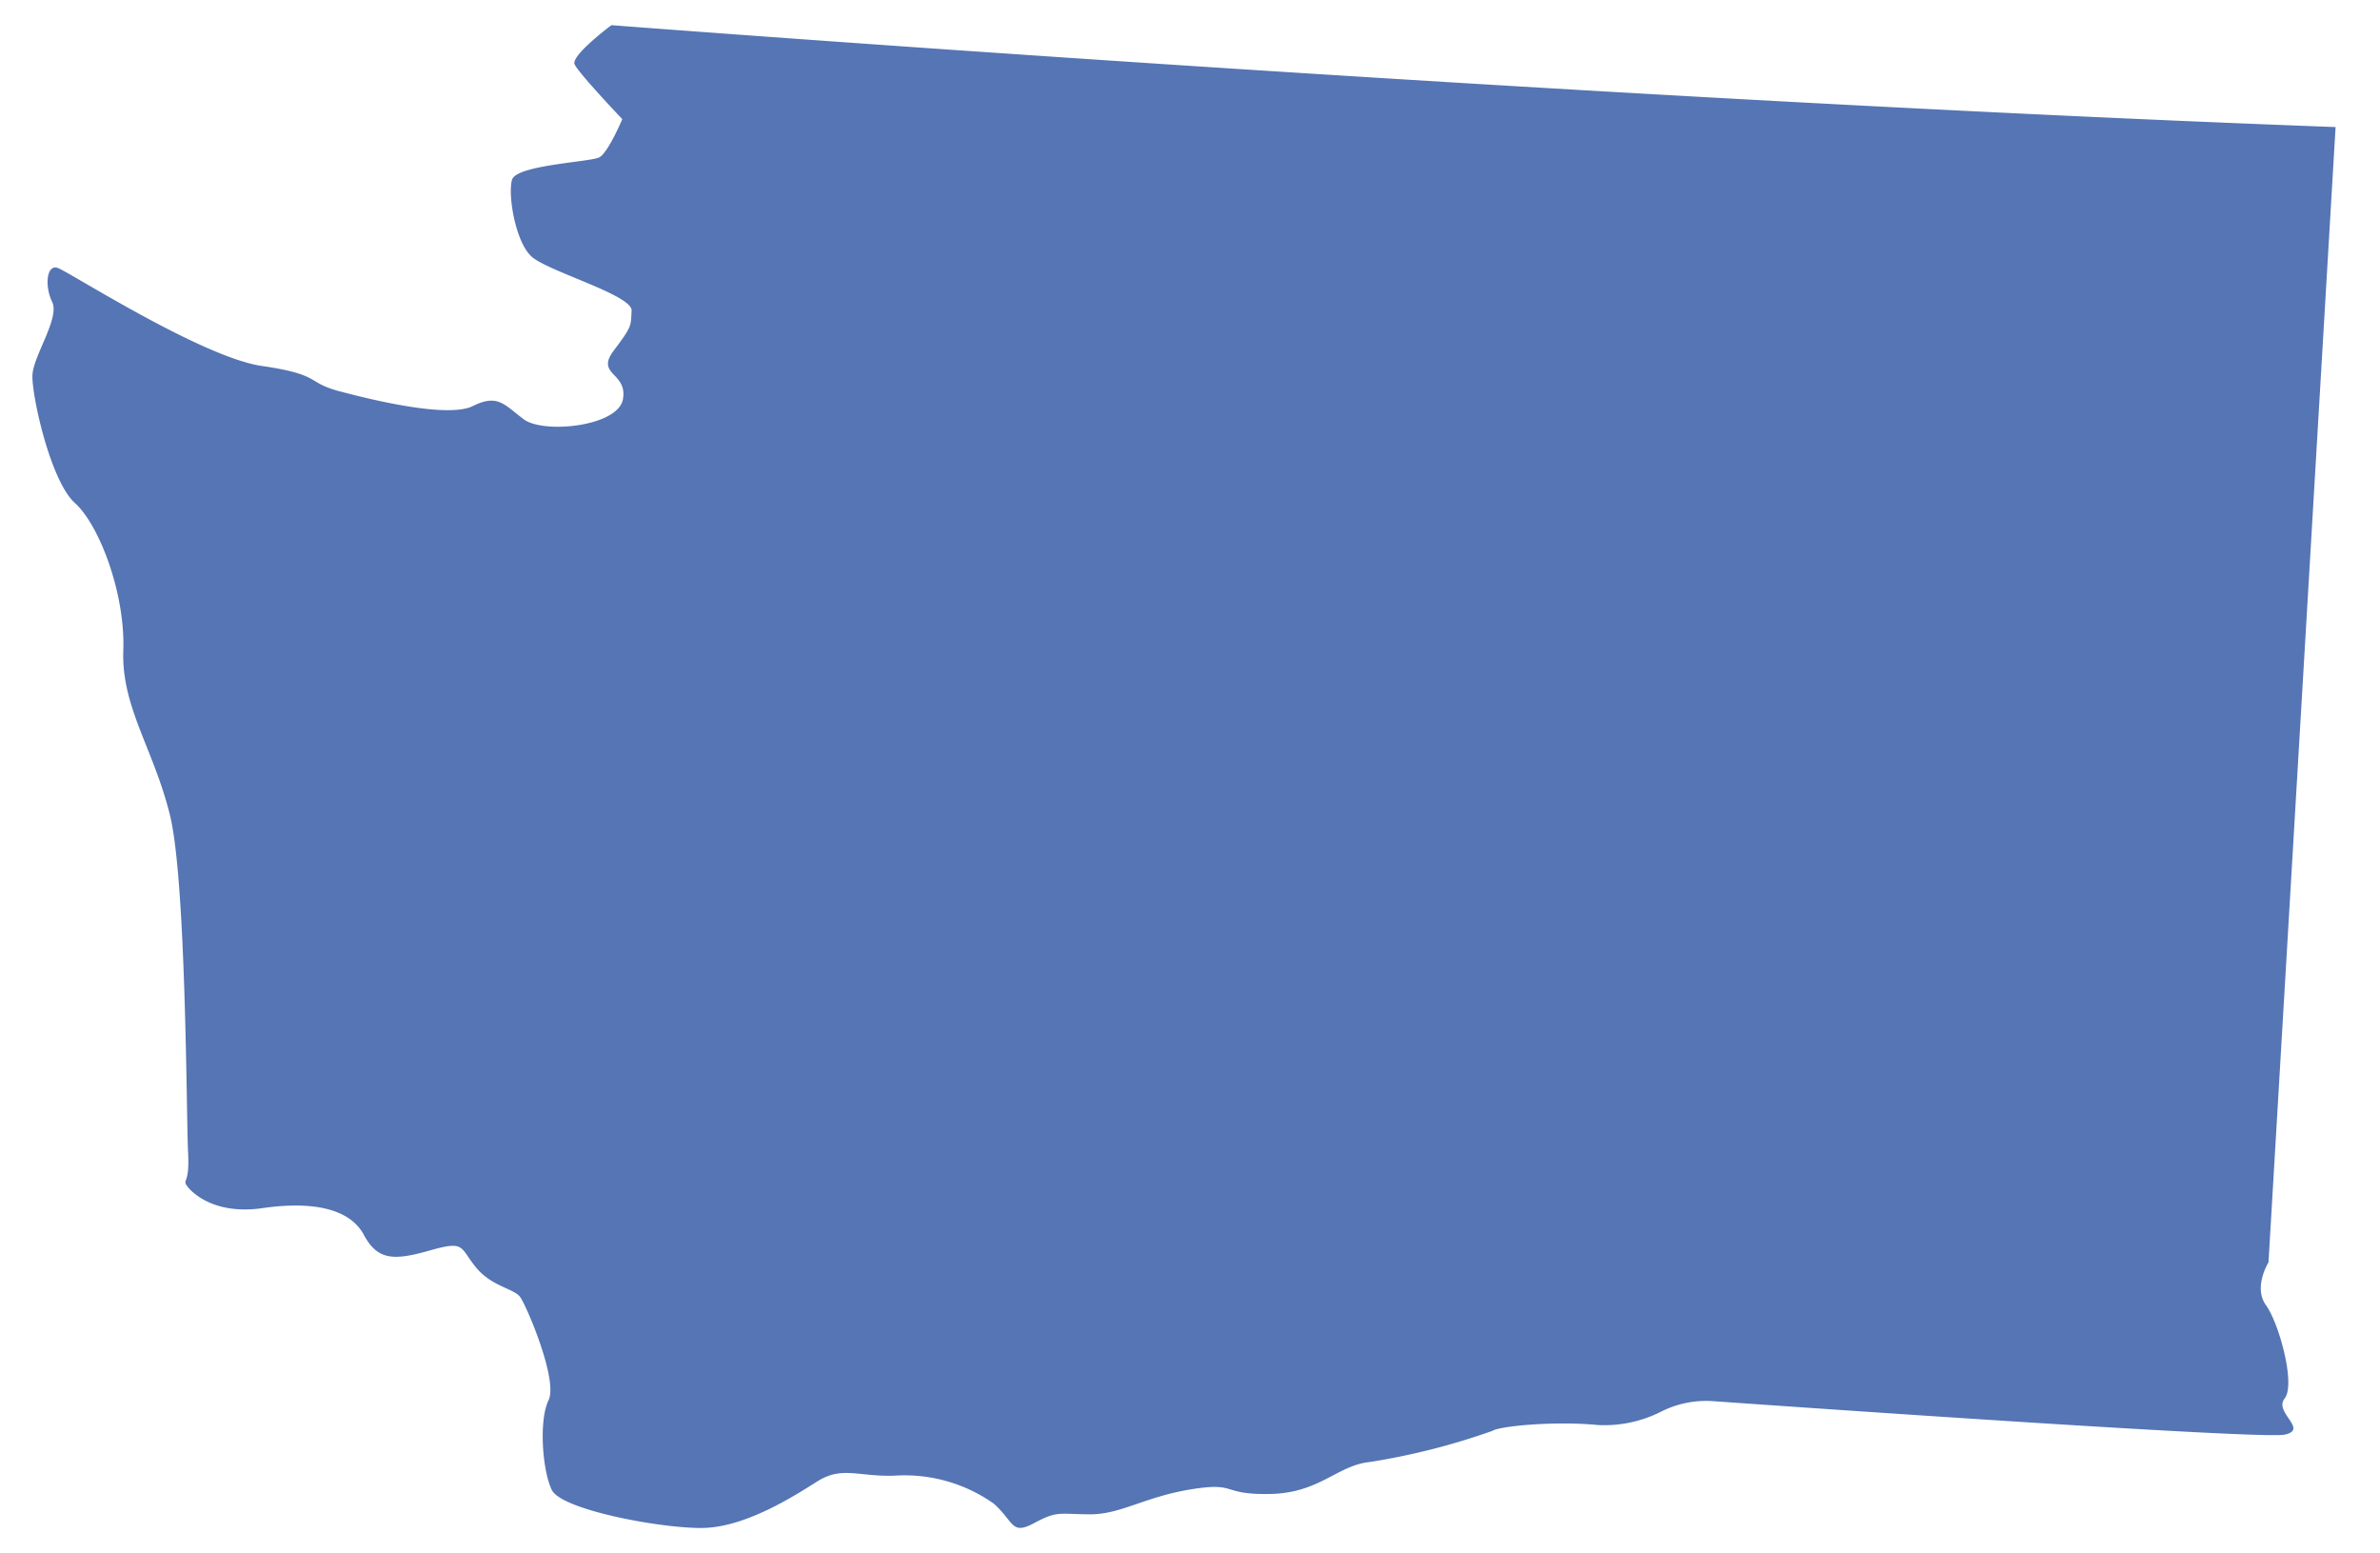 <svg xmlns="http://www.w3.org/2000/svg" viewBox="0 0 153.25 100"><title>svg</title><path d="M150.39,8.18l-4.32,73.09s-1,1.6-.16,2.76,1.92,5.1,1.2,6,1.57,2,0,2.33c-1.33.31-29.37-1.63-36.88-2.16a6.42,6.42,0,0,0-3.19.64,8.11,8.11,0,0,1-4.17.9c-2.76-.27-6.32.07-6.78.38a44.1,44.1,0,0,1-7.87,2c-2.12.21-3.23,2-6.44,2.06s-2.06-.79-5.08-.3-4.53,1.62-6.52,1.61-2.09-.24-3.58.56S65.32,98,64,96.81A9.94,9.94,0,0,0,57.63,95c-2.34.09-3.4-.64-5,.37s-4.72,3-7.49,3-9-1.19-9.61-2.45-.84-4.48-.21-5.77-1.41-6.07-1.82-6.64-1.85-.67-2.88-1.95-.67-1.7-2.93-1.06-3.36.69-4.26-1-3.3-2.19-6.54-1.72-4.7-1.16-4.9-1.51.23-.09.12-2.1S12,56.74,10.94,52.46s-3.13-6.94-3-10.59S6.4,33.8,4.82,32.38s-2.8-7-2.73-8.25,1.77-3.66,1.27-4.69S3,17,3.72,17.25,13,23,16.86,23.56s2.82,1.05,5,1.63,7,1.74,8.59.95,2-.11,3.27.85,6.07.47,6.39-1.28-1.79-1.55-.59-3.14S40.61,21,40.67,20s-5.39-2.53-6.44-3.48-1.54-4-1.26-4.95,5.05-1.14,5.62-1.44,1.48-2.46,1.48-2.46S37.25,4.71,37,4.14s2.37-2.52,2.37-2.52S100.2,6.32,150.39,8.18Z" fill="#5575b4"/></svg>
